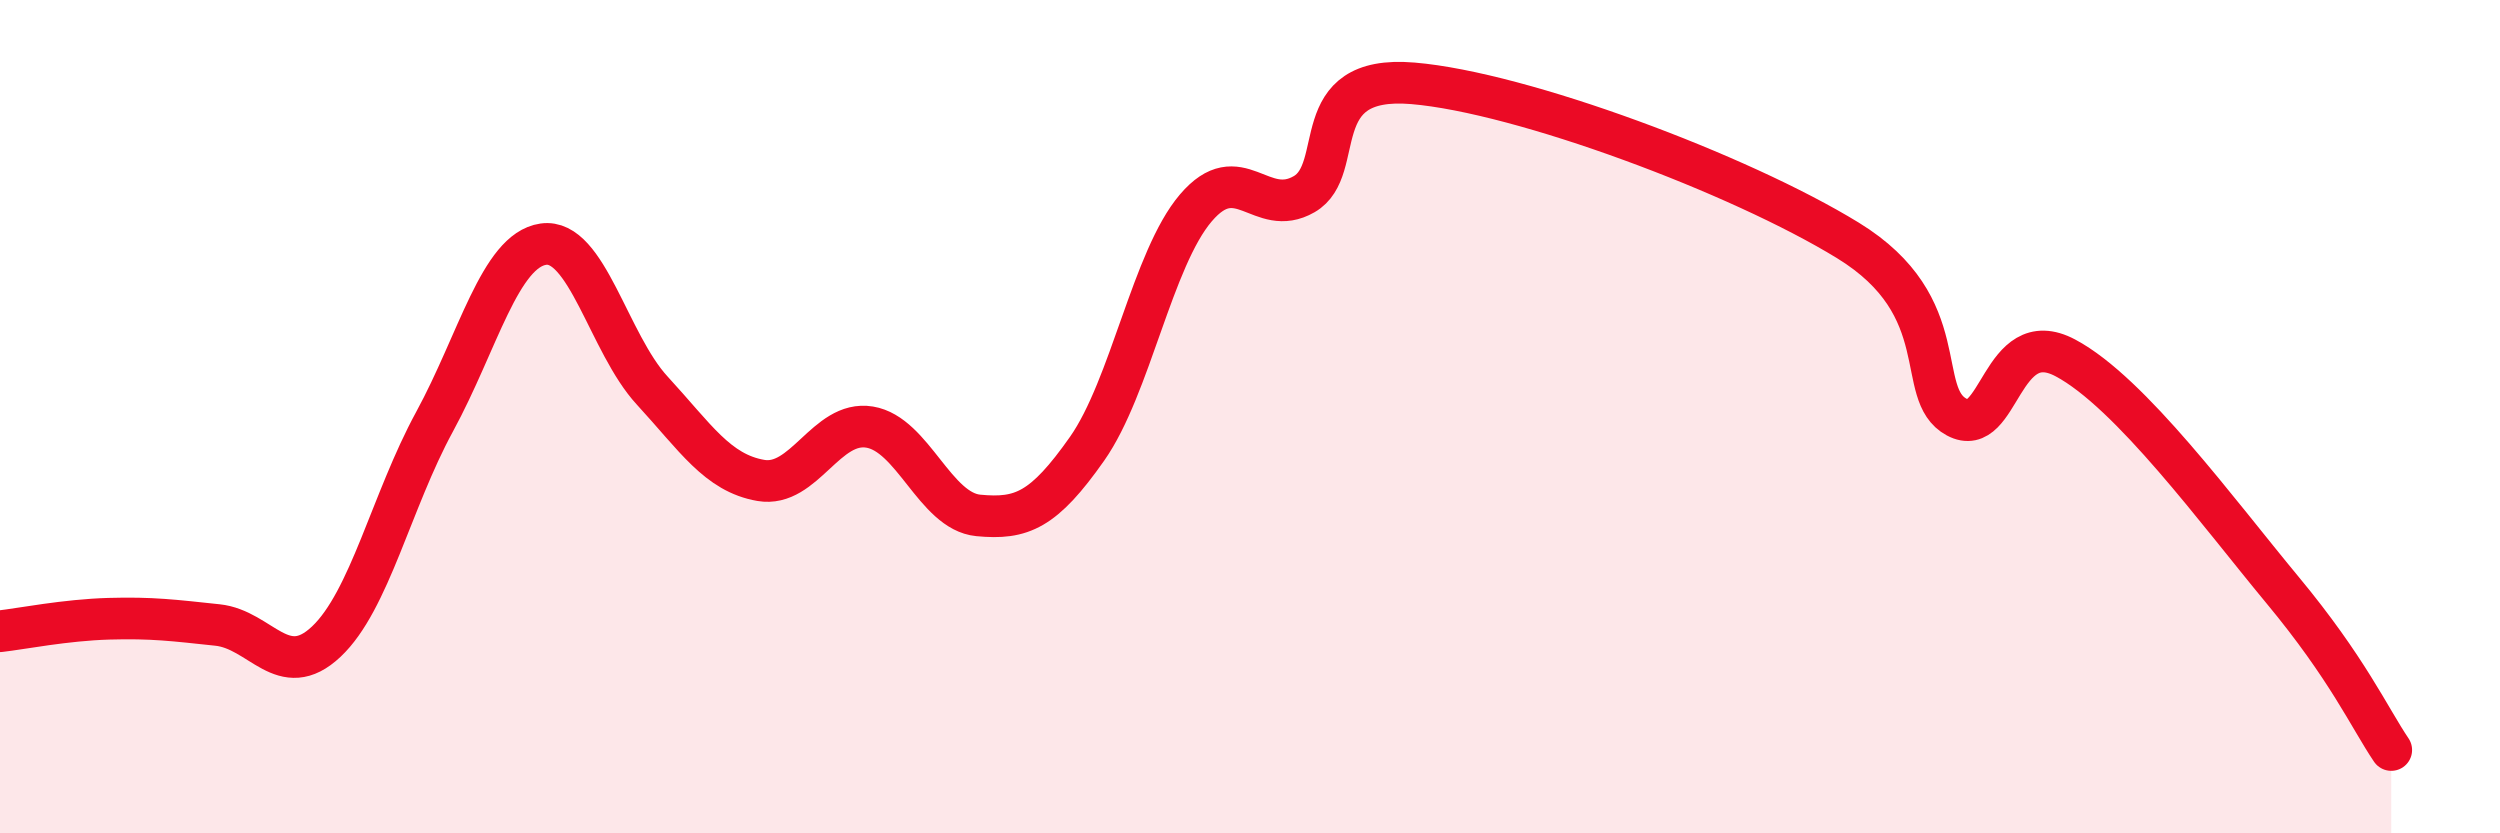 
    <svg width="60" height="20" viewBox="0 0 60 20" xmlns="http://www.w3.org/2000/svg">
      <path
        d="M 0,15.15 C 0.52,15.09 1.57,14.88 2.61,14.85 C 3.65,14.82 4.18,14.89 5.22,15 C 6.26,15.11 6.79,16.38 7.83,15.4 C 8.87,14.42 9.39,12.03 10.43,10.12 C 11.47,8.21 12,6.01 13.04,5.86 C 14.08,5.71 14.61,8.24 15.65,9.37 C 16.69,10.5 17.22,11.35 18.26,11.53 C 19.3,11.71 19.83,10.08 20.87,10.25 C 21.91,10.42 22.44,12.27 23.48,12.37 C 24.52,12.47 25.05,12.25 26.09,10.77 C 27.13,9.29 27.66,6.21 28.7,4.99 C 29.74,3.77 30.26,5.26 31.3,4.66 C 32.34,4.06 31.3,1.78 33.91,2 C 36.52,2.22 41.74,4.17 44.35,5.77 C 46.96,7.37 45.92,9.45 46.96,10.01 C 48,10.57 48.01,7.76 49.57,8.59 C 51.13,9.42 53.22,12.28 54.78,14.16 C 56.34,16.04 56.87,17.23 57.39,18L57.39 20L0 20Z"
        fill="#EB0A25"
        opacity="0.1"
        stroke-linecap="round"
        stroke-linejoin="round"
      />
      <path
        d="M 0,15.15 C 0.52,15.09 1.57,14.88 2.61,14.85 C 3.65,14.82 4.18,14.89 5.22,15 C 6.26,15.11 6.79,16.38 7.83,15.4 C 8.87,14.42 9.39,12.03 10.43,10.12 C 11.47,8.21 12,6.01 13.04,5.86 C 14.08,5.71 14.61,8.24 15.65,9.37 C 16.69,10.5 17.22,11.35 18.26,11.53 C 19.3,11.71 19.83,10.08 20.87,10.25 C 21.91,10.42 22.44,12.27 23.48,12.37 C 24.52,12.47 25.05,12.25 26.09,10.77 C 27.13,9.29 27.66,6.21 28.7,4.99 C 29.74,3.77 30.26,5.26 31.3,4.66 C 32.34,4.06 31.3,1.78 33.91,2 C 36.52,2.22 41.74,4.17 44.35,5.77 C 46.96,7.37 45.92,9.45 46.96,10.01 C 48,10.57 48.01,7.76 49.57,8.59 C 51.13,9.42 53.22,12.28 54.78,14.16 C 56.34,16.04 56.87,17.23 57.39,18"
        stroke="#EB0A25"
        stroke-width="1"
        fill="none"
        stroke-linecap="round"
        stroke-linejoin="round"
      />
    </svg>
  
